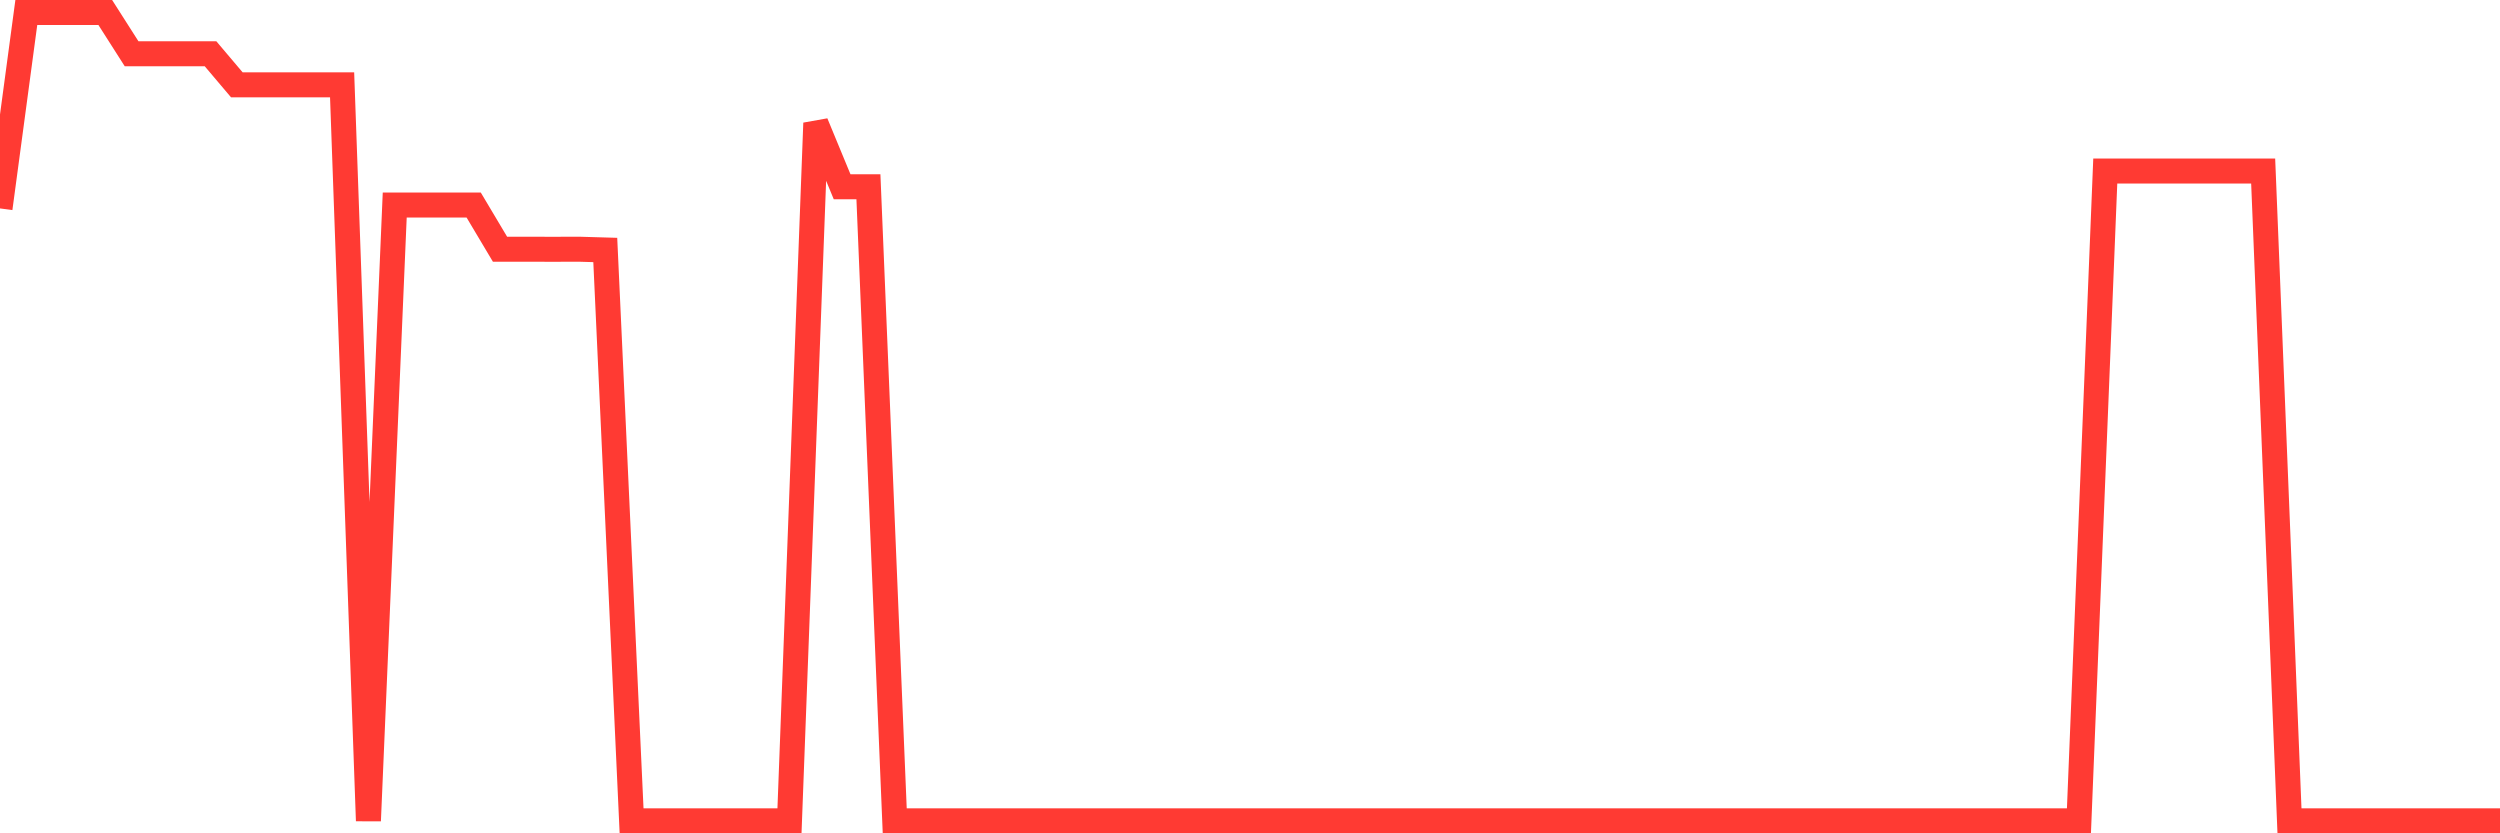 <svg
  xmlns="http://www.w3.org/2000/svg"
  xmlns:xlink="http://www.w3.org/1999/xlink"
  width="120"
  height="40"
  viewBox="0 0 120 40"
  preserveAspectRatio="none"
>
  <polyline
    points="0,10.004 1.263,0.6 2.526,0.6 3.789,0.6 5.053,0.6 6.316,2.58 7.579,2.58 8.842,2.58 10.105,2.58 11.368,4.072 12.632,4.072 13.895,4.072 15.158,4.072 16.421,4.072 17.684,39.4 18.947,9.842 20.211,9.842 21.474,9.842 22.737,9.842 24,11.962 25.263,11.962 26.526,11.966 27.789,11.962 29.053,11.999 30.316,39.4 31.579,39.4 32.842,39.4 34.105,39.4 35.368,39.4 36.632,39.4 37.895,39.4 39.158,5.908 40.421,8.964 41.684,8.964 42.947,39.4 44.211,39.4 45.474,39.4 46.737,39.4 48,39.4 49.263,39.4 50.526,39.4 51.789,39.4 53.053,39.4 54.316,39.4 55.579,39.4 56.842,39.4 58.105,39.4 59.368,39.4 60.632,39.4 61.895,39.4 63.158,39.4 64.421,39.4 65.684,39.4 66.947,39.4 68.211,39.4 69.474,39.4 70.737,39.4 72,39.4 73.263,39.4 74.526,39.4 75.789,39.4 77.053,39.4 78.316,39.4 79.579,39.4 80.842,39.4 82.105,39.4 83.368,39.4 84.632,39.4 85.895,39.4 87.158,39.4 88.421,39.4 89.684,39.4 90.947,39.4 92.211,39.4 93.474,39.4 94.737,39.4 96,39.4 97.263,39.4 98.526,39.4 99.789,39.4 101.053,8.209 102.316,8.209 103.579,8.209 104.842,8.209 106.105,8.209 107.368,8.209 108.632,8.209 109.895,39.4 111.158,39.4 112.421,39.4 113.684,39.4 114.947,39.4 116.211,39.4 117.474,39.4 118.737,39.4 120,39.4"
    fill="none"
    stroke="#ff3a33"
    stroke-width="1.2"
  >
  </polyline>
</svg>